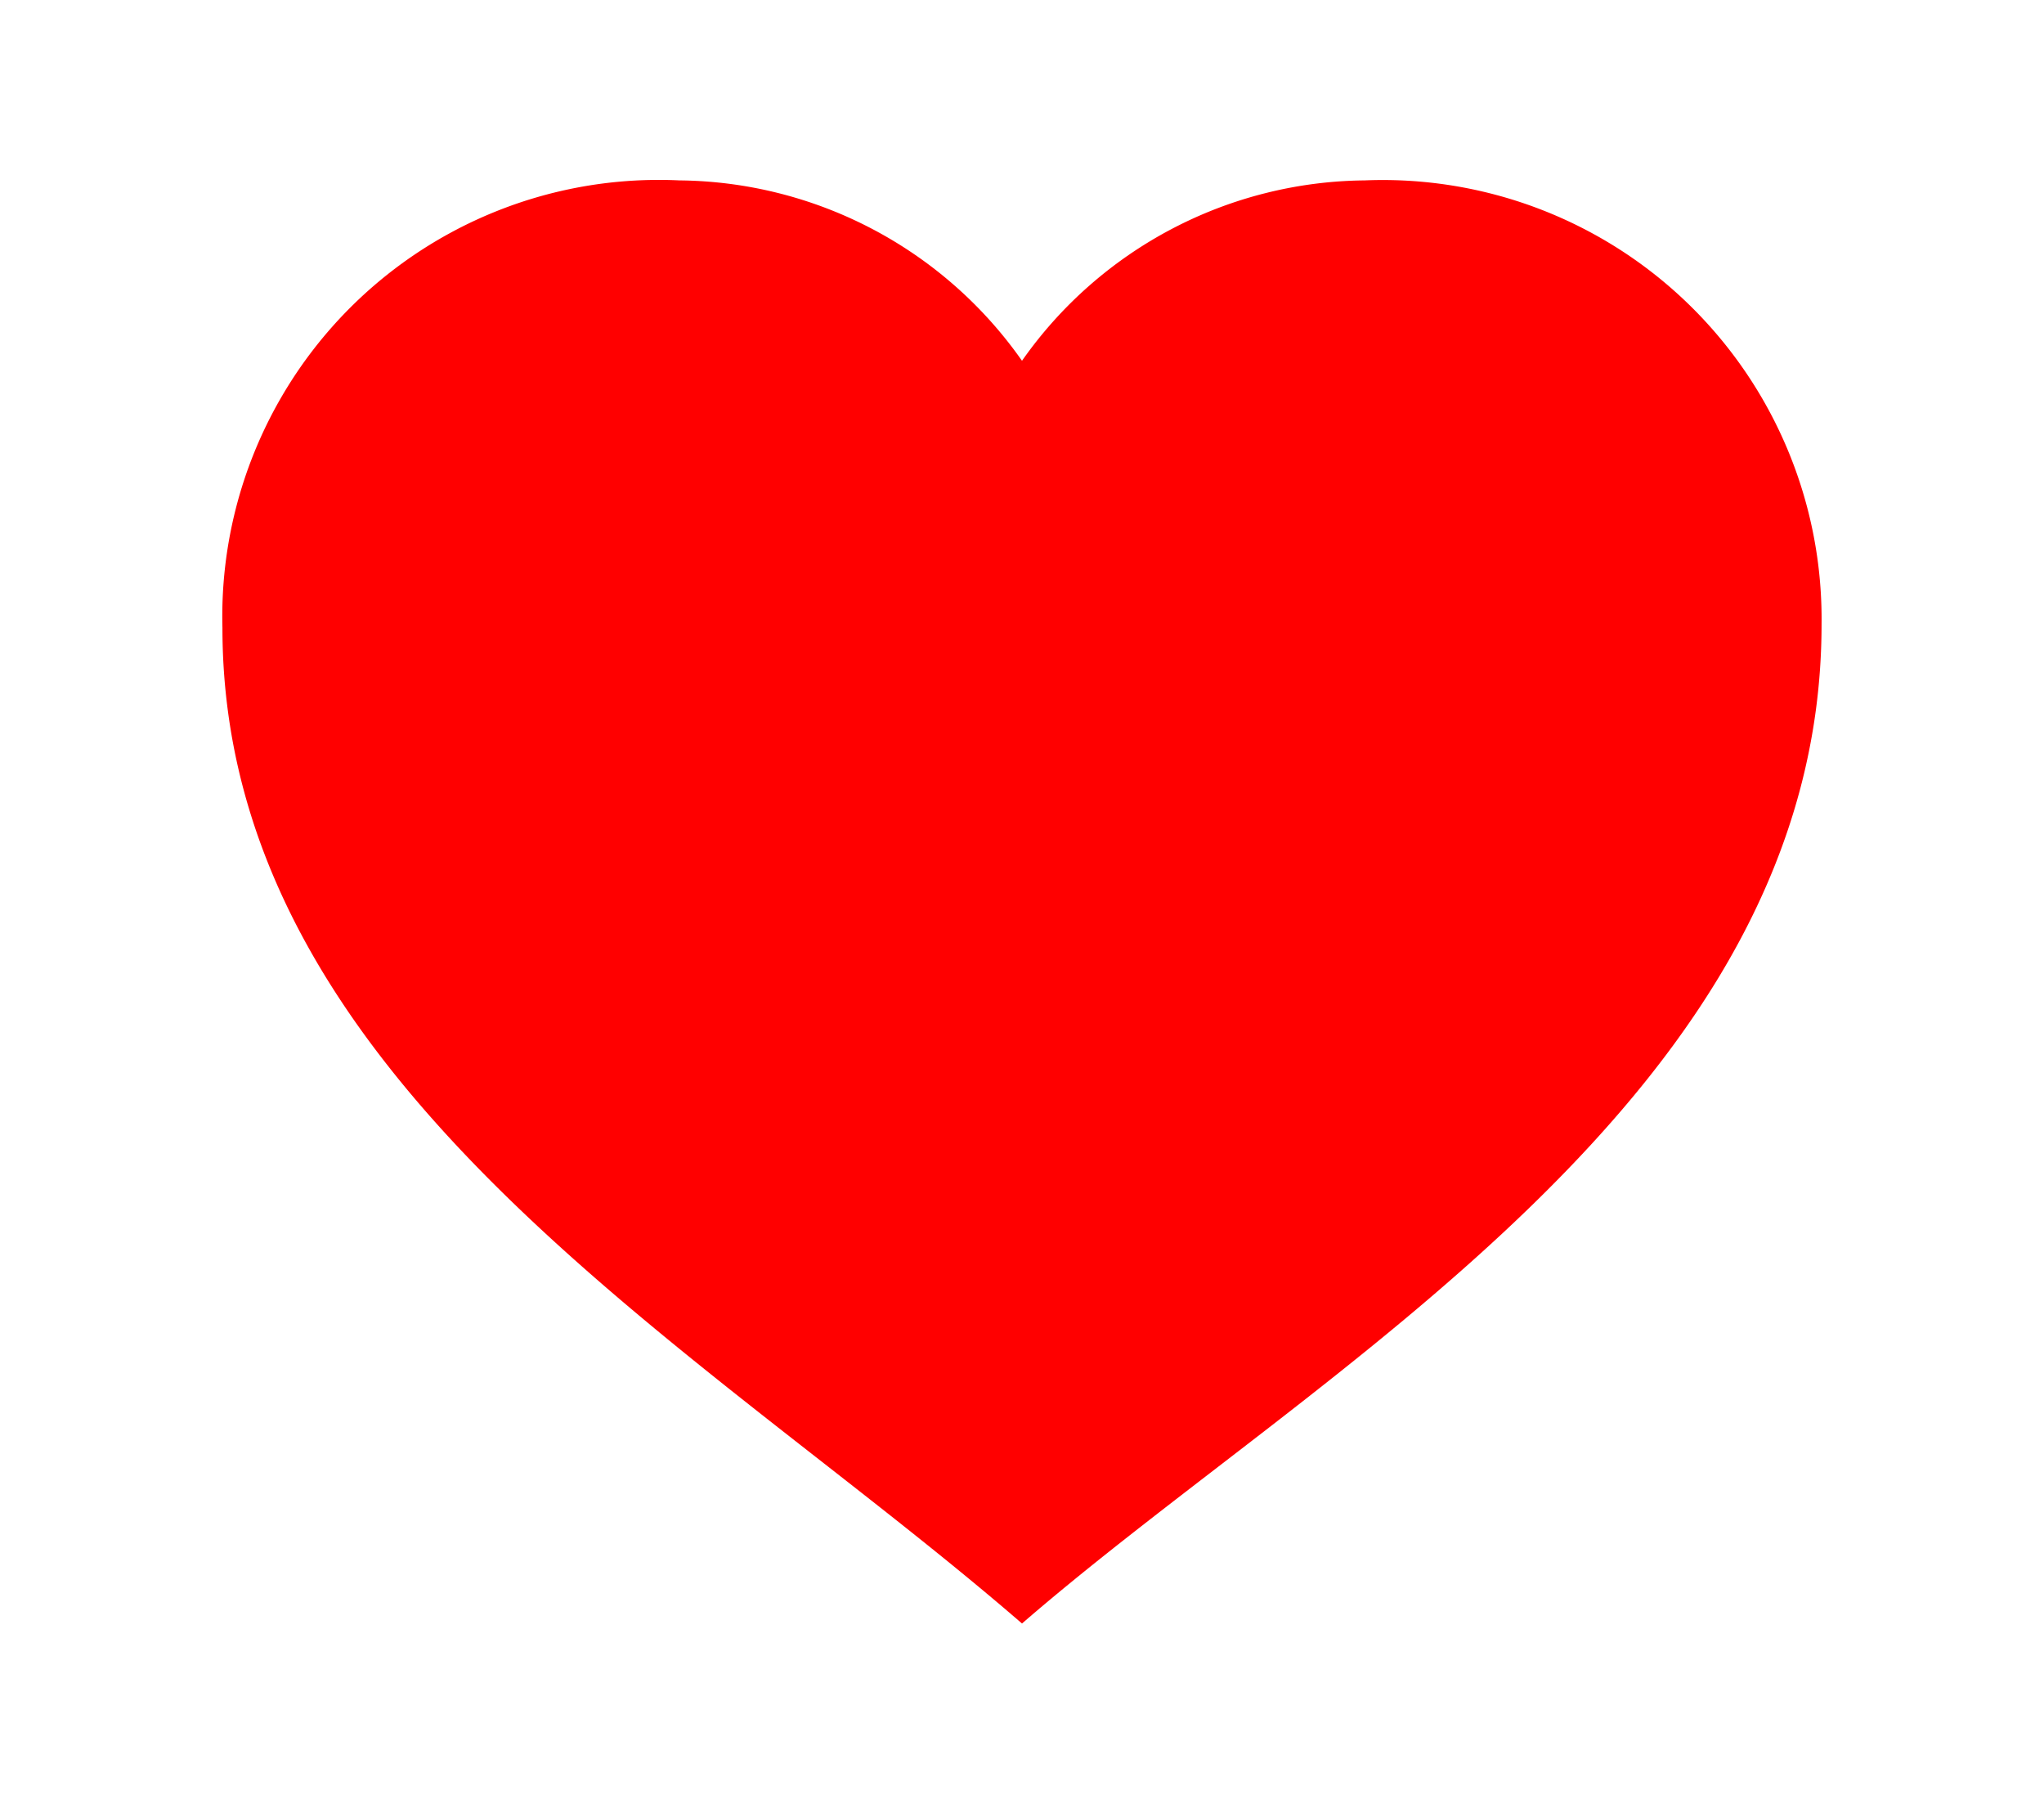 <svg xmlns="http://www.w3.org/2000/svg" viewBox="0 0 17 15"><defs><style>.cls-1{fill:red;}.cls-2{fill:none;opacity:0.14;}</style></defs><title>アートボード 371</title><g id="comon"><g id="共通装飾品"><path class="cls-1" d="M11.35,1.5a3.65,3.65,0,0,1,3.8,3.69c0,3.92-4.18,6.17-6.65,8.31C5.82,11.18,1.85,9,1.85,5.22A3.63,3.63,0,0,1,5.65,1.5,3.52,3.52,0,0,1,8.5,3,3.52,3.52,0,0,1,11.35,1.5Z"/><rect class="cls-2" width="17" height="15"/></g></g></svg>